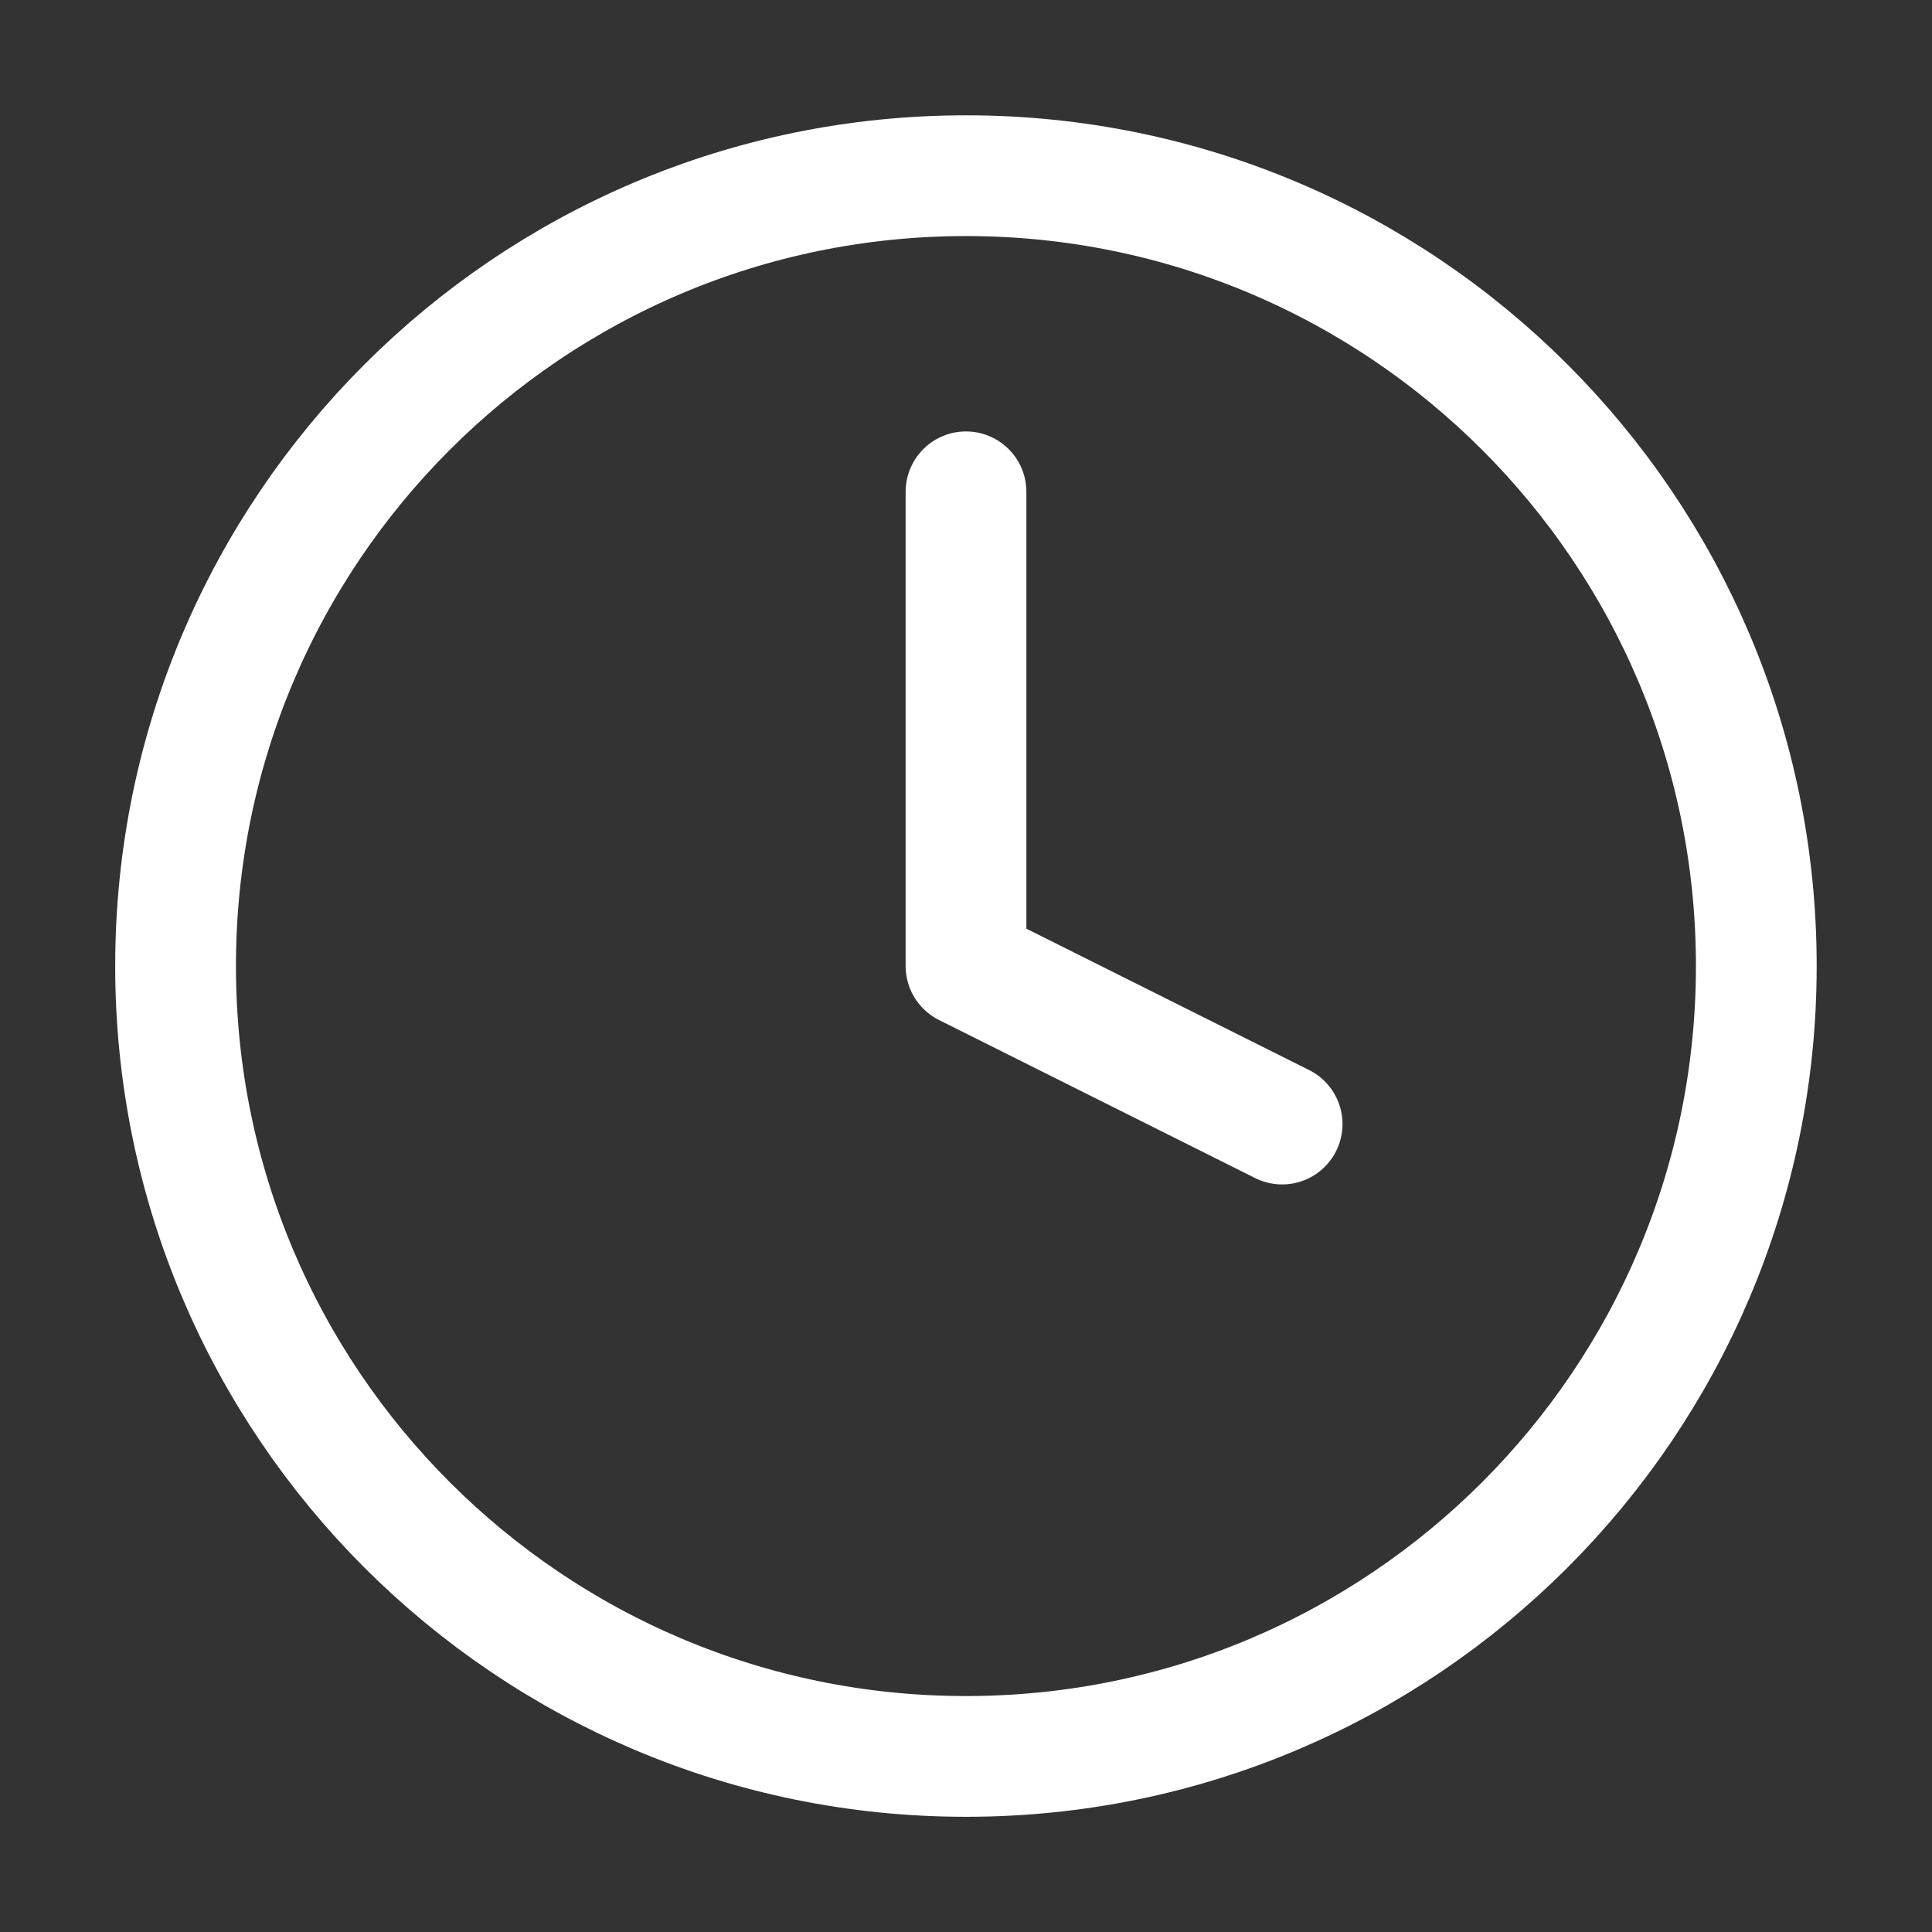 <svg width="16" height="16" viewBox="0 0 16 16" fill="none" xmlns="http://www.w3.org/2000/svg">
<rect x="0" y="0" width="16" height="16" fill="#333333" stroke="none"/>
<path d="M8 14.546C11.614 14.546 14.545 11.615 14.545 8C14.545 4.385 11.614 1.455 8 1.455C4.385 1.455 1.454 4.385 1.454 8C1.454 11.615 4.385 14.546 8 14.546Z" stroke="white" stroke-linecap="round" stroke-linejoin="round"/>
<path d="M8 4.073V8L10.618 9.309" stroke="white" stroke-linecap="round" stroke-linejoin="round"/>
</svg>
